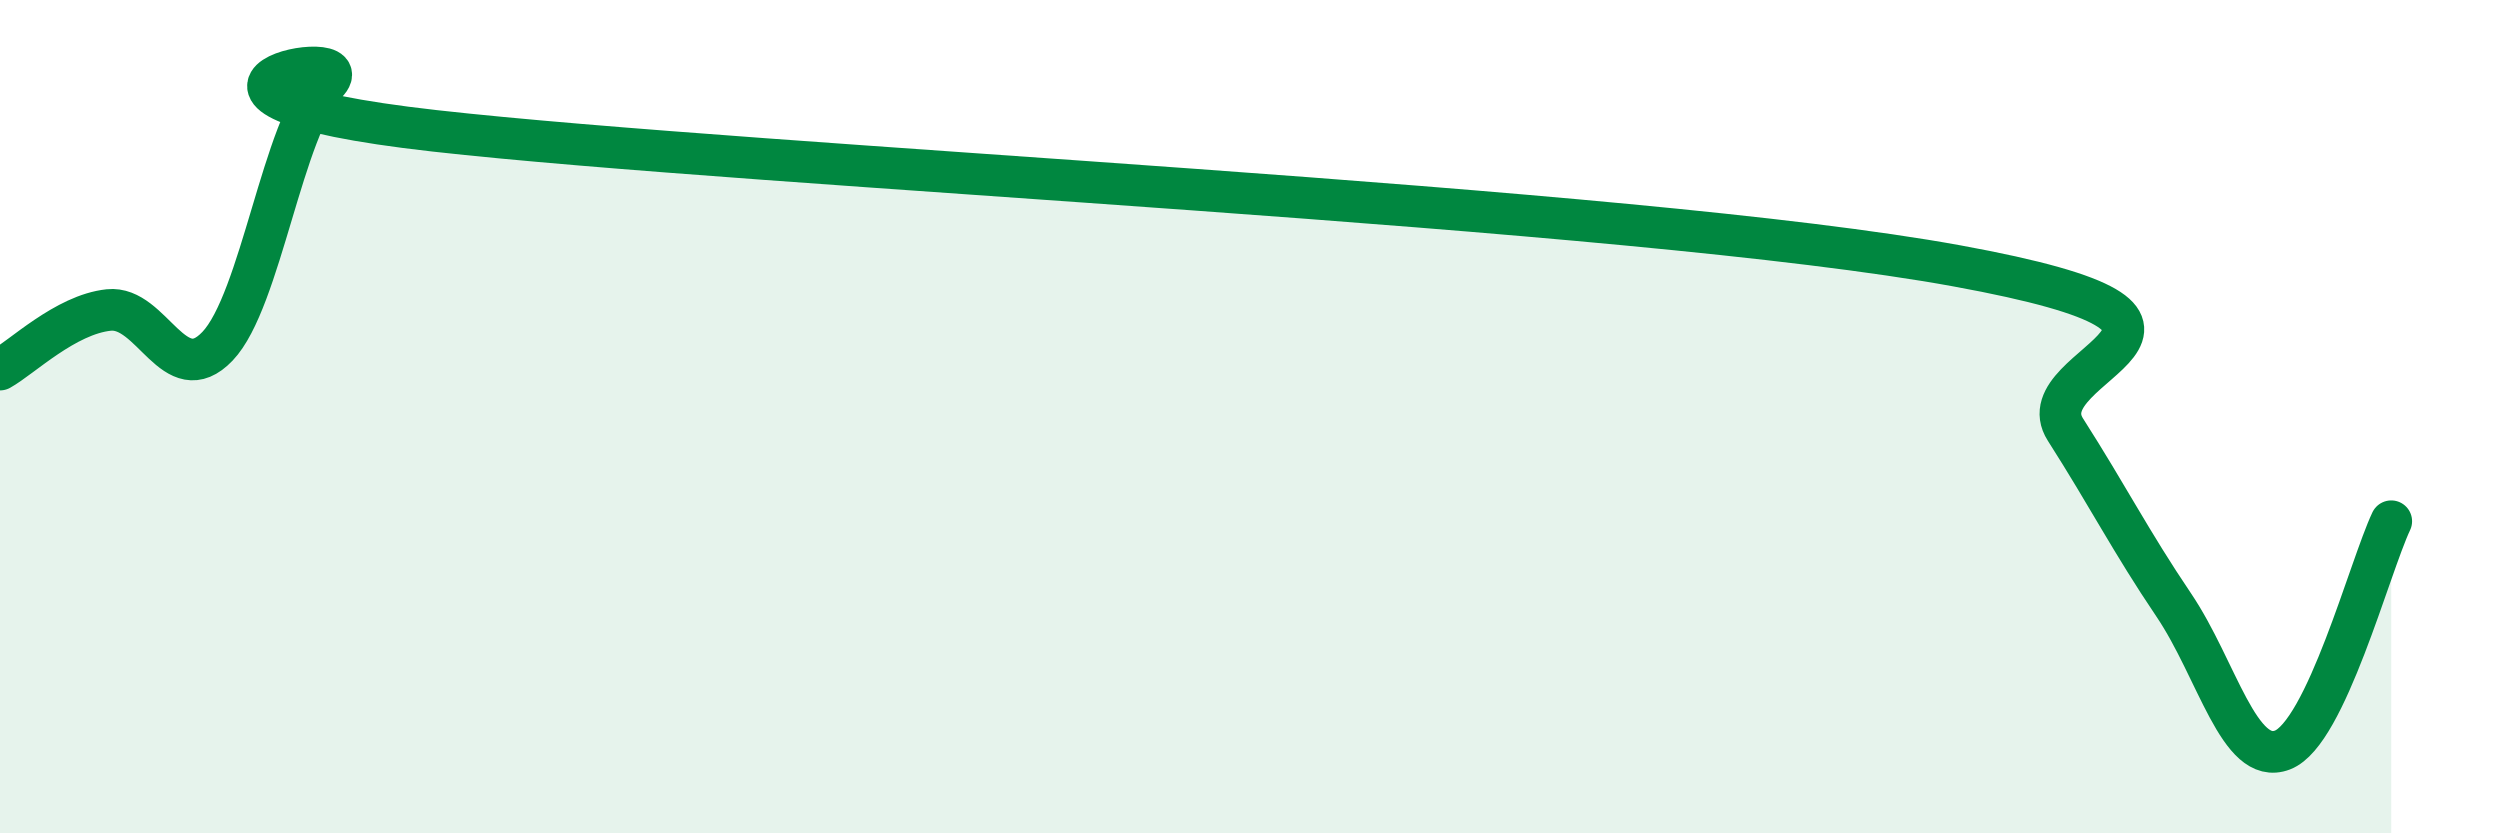 
    <svg width="60" height="20" viewBox="0 0 60 20" xmlns="http://www.w3.org/2000/svg">
      <path
        d="M 0,8.87 C 0.52,8.58 1.57,7.55 2.61,7.44 C 3.65,7.33 4.18,9.4 5.22,8.31 C 6.26,7.22 6.79,3.03 7.83,2 C 8.87,0.97 2.6,2.26 10.43,3.14 C 18.26,4.02 39.13,4.95 46.96,6.38 C 54.79,7.81 48.53,8.68 49.57,10.31 C 50.61,11.94 51.13,12.98 52.17,14.52 C 53.21,16.06 53.74,18.4 54.78,18 C 55.82,17.6 56.87,13.61 57.39,12.51L57.39 20L0 20Z"
        fill="#008740"
        opacity="0.1"
        stroke-linecap="round"
        stroke-linejoin="round"
      />
      <path
        d="M 0,8.87 C 0.52,8.58 1.57,7.55 2.61,7.44 C 3.65,7.33 4.18,9.4 5.22,8.31 C 6.26,7.22 6.79,3.03 7.83,2 C 8.87,0.97 2.6,2.26 10.43,3.14 C 18.26,4.02 39.13,4.95 46.96,6.38 C 54.79,7.81 48.53,8.68 49.57,10.31 C 50.61,11.94 51.13,12.98 52.17,14.52 C 53.21,16.06 53.74,18.4 54.78,18 C 55.82,17.6 56.87,13.61 57.39,12.51"
        stroke="#008740"
        stroke-width="1"
        fill="none"
        stroke-linecap="round"
        stroke-linejoin="round"
      />
    </svg>
  